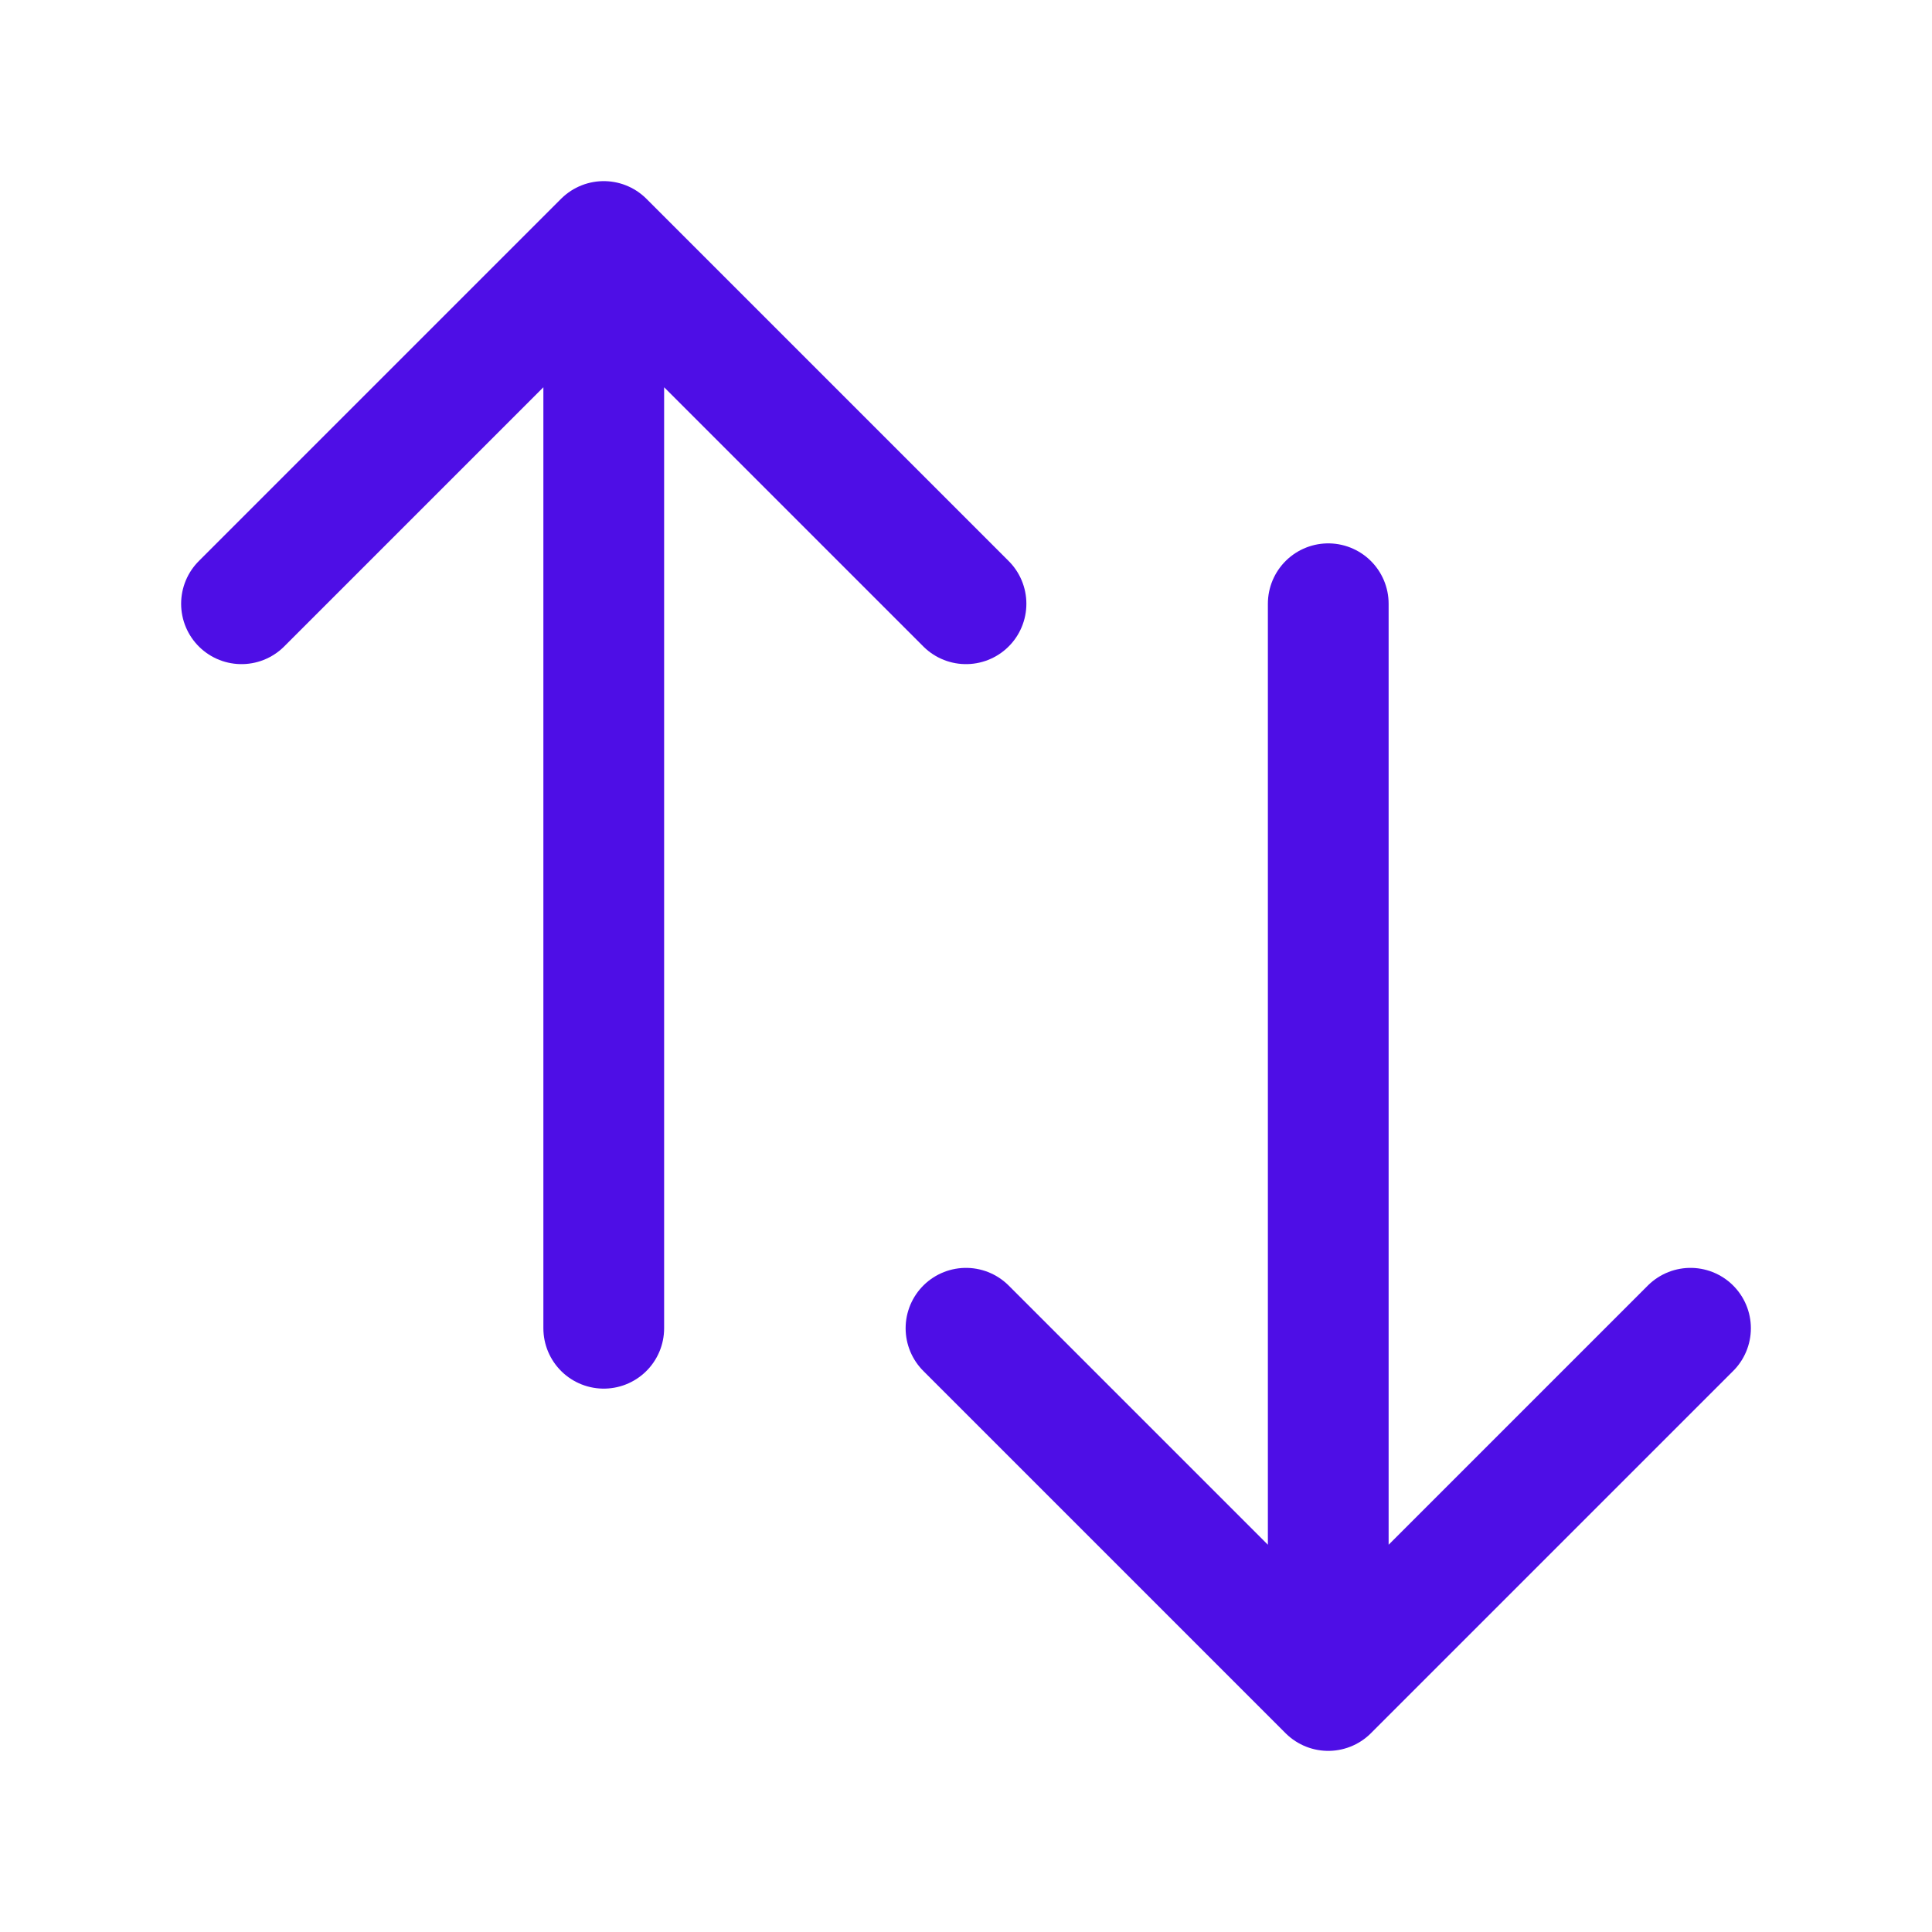 <svg xmlns="http://www.w3.org/2000/svg" viewBox="0 0 40 40" fill="none">
  <path stroke="#4e0ee6" stroke-linecap="round" stroke-linejoin="round" stroke-width="2.5" d="M5 12.5L12.5 5m0 0l7.5 7.5M12.5 5v22.5m22.5 0L27.5 35m0 0L20 27.5m7.5 7.5V12.5"/>
</svg>